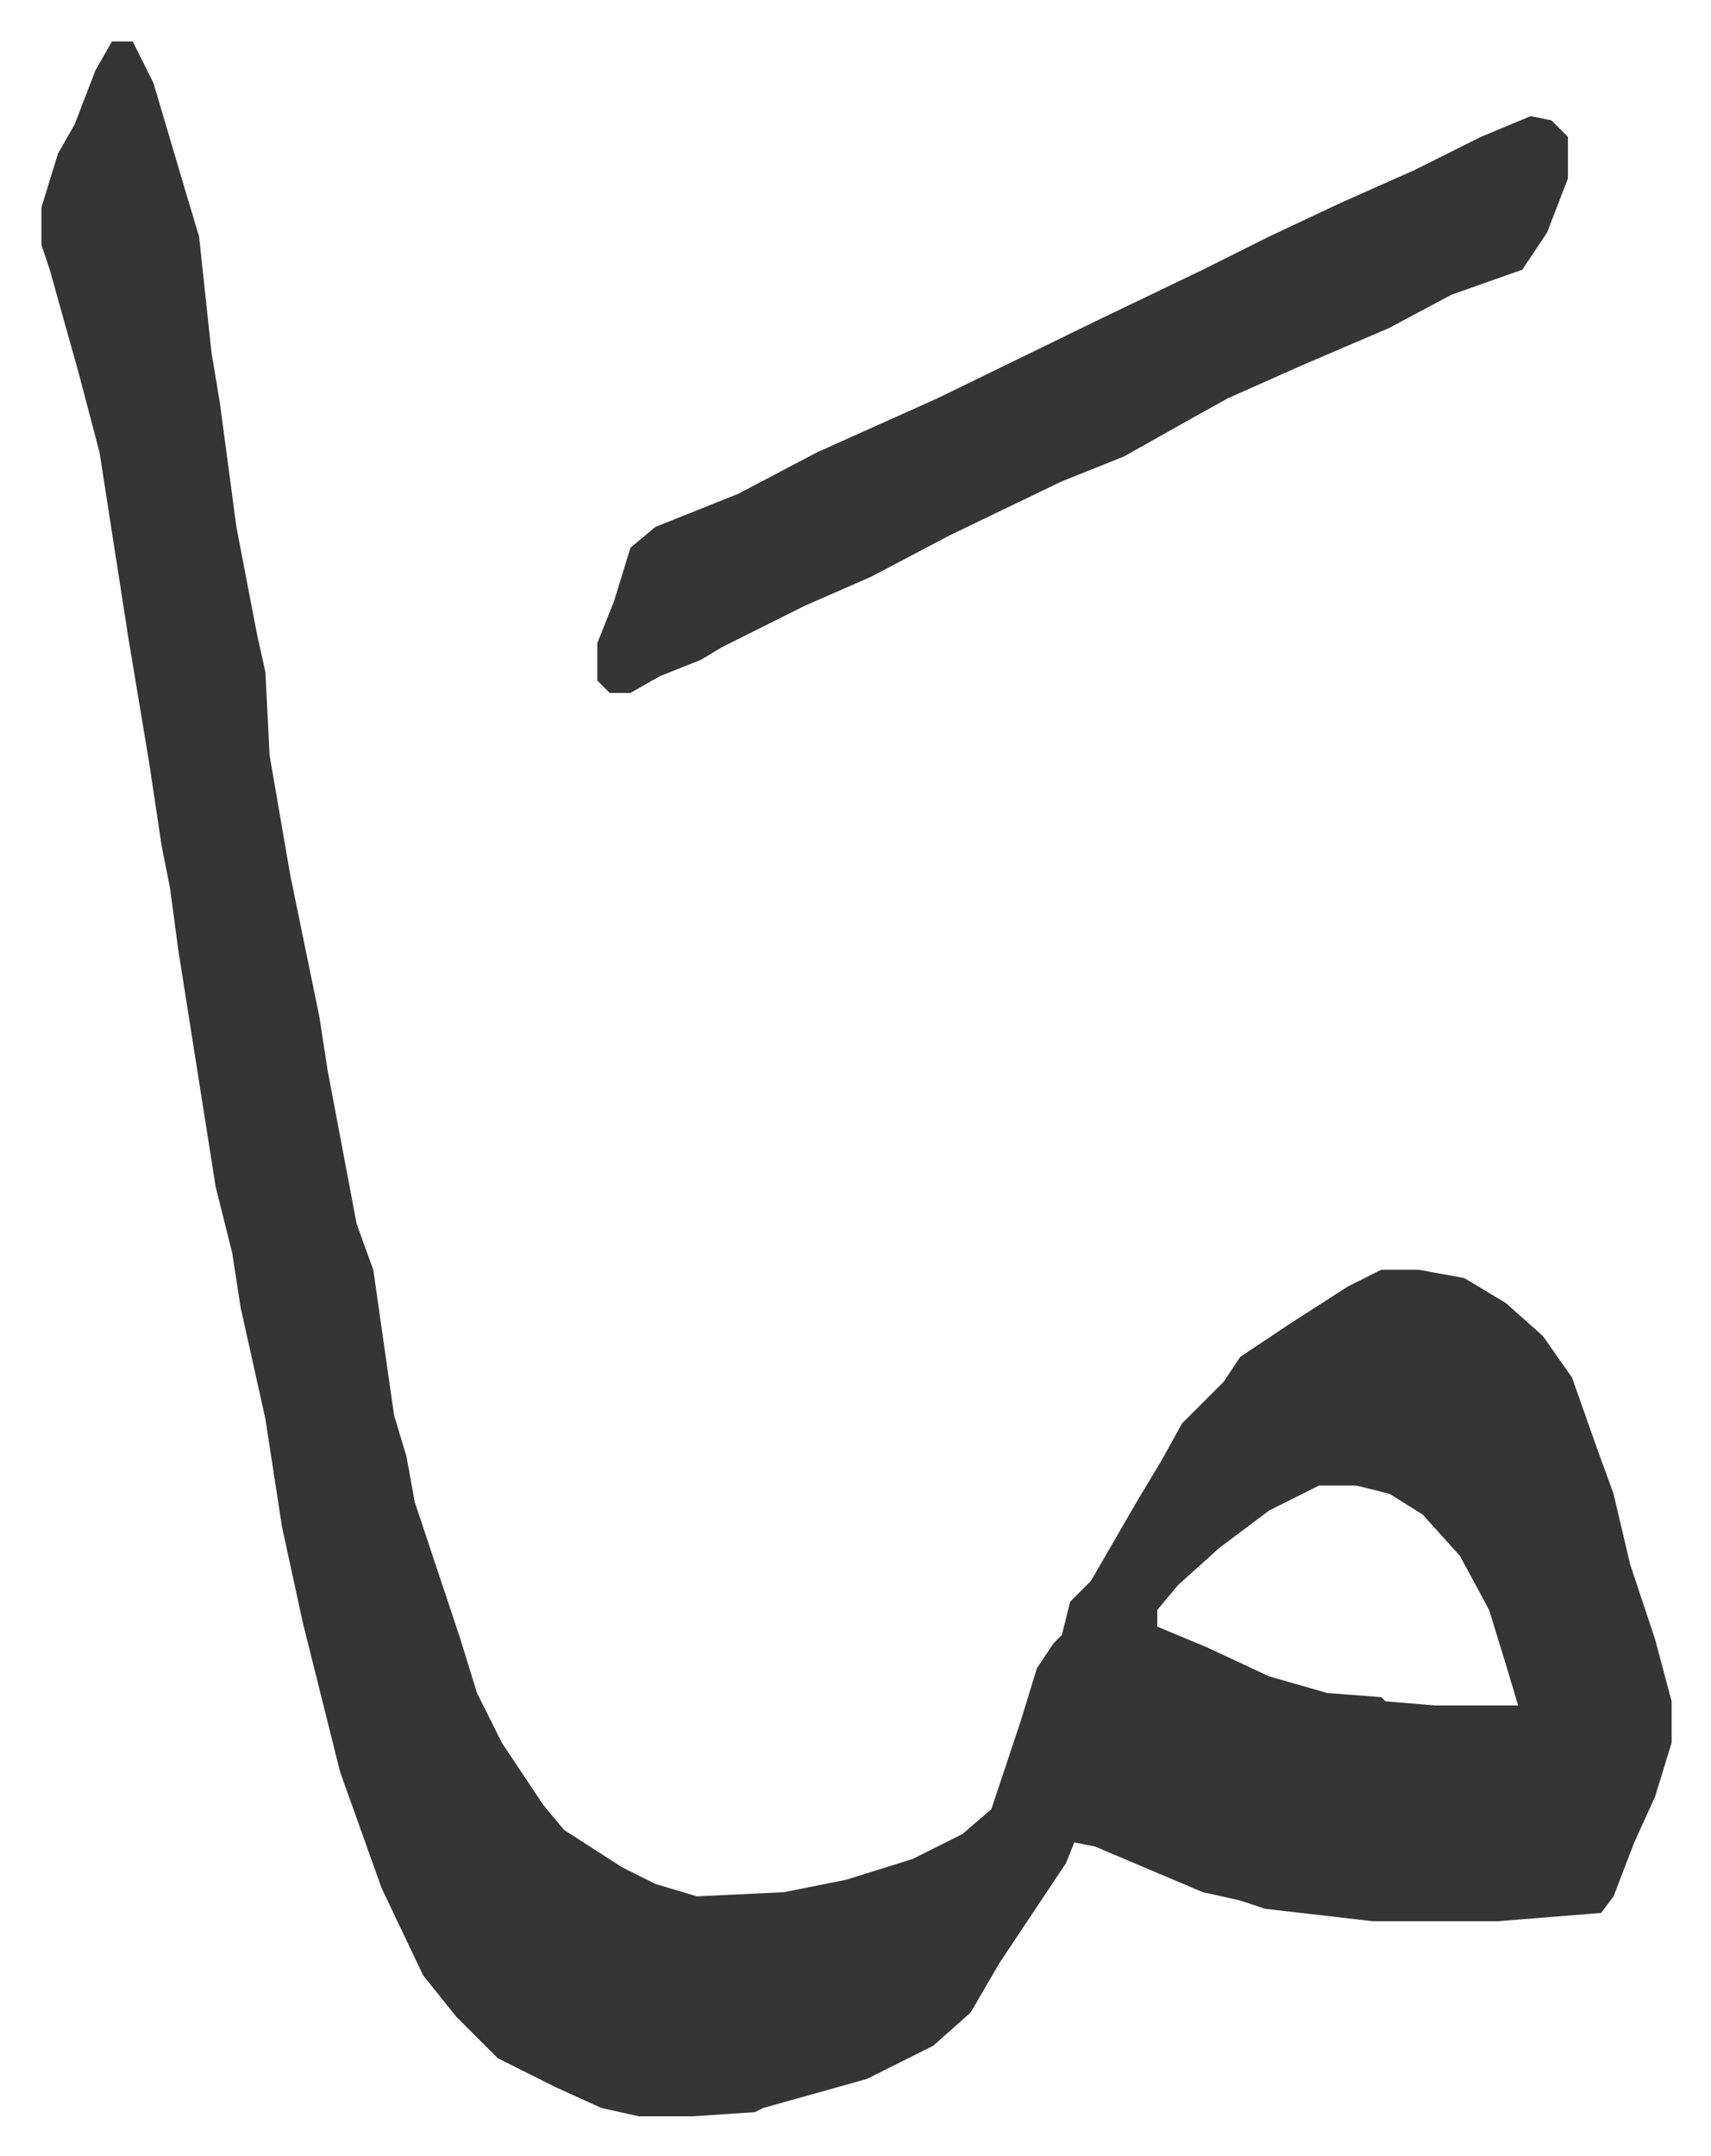 <svg xmlns="http://www.w3.org/2000/svg" role="img" viewBox="-9.99 469.01 412.48 519.48"><path fill="#353535" id="rule_normal" d="M17 479h5l5 10 8 27 3 10 3 28 2 12 4 30 5 26 2 9 1 20 5 29 7 34 2 13 7 37 4 11 5 35 3 10 2 11 11 33 4 13 6 12 10 15 5 6 14 9 8 4 10 3 21-1 15-3 16-5 12-6 7-6 3-9 4-12 4-13 4-6 2-2 2-8 5-5 11-19 6-10 5-9 10-10 4-6 12-8 14-9 8-4h9l11 2 10 6 9 8 7 10 6 17 4 11 4 17 6 18 4 15v10l-4 13-5 11-5 13-3 4-25 2h-30l-26-3-6-2-9-2-26-11-5-1-2 5-4 6-12 18-7 12-9 8-16 8-25 7-2 1-15 1h-13l-9-2-11-5-14-7-10-10-8-10-10-21-5-14-5-14-9-36-5-23-4-26-6-27-2-13-4-16-9-57-2-15-2-10-3-20-5-30-7-45-5-19-7-25-2-6v-9l4-13 4-7 5-13zm291 348l-12 6-12 9-10 9-5 6v4l12 5 15 7 14 4 13 1 1 1 12 1h20l-3-10-4-13-7-13-9-10-8-5-8-2z"/><path fill="#353535" id="rule_normal" d="M359 497l5 1 4 4v10l-5 13-6 9-17 6-15 8-21 9-18 8-9 5-16 9-15 6-27 13-19 10-16 7-20 10-5 3-10 4-7 4h-5l-3-3v-9l4-10 4-13 6-5 20-8 19-10 29-13 39-19 25-12 16-8 17-8 18-8 16-8z"/></svg>
